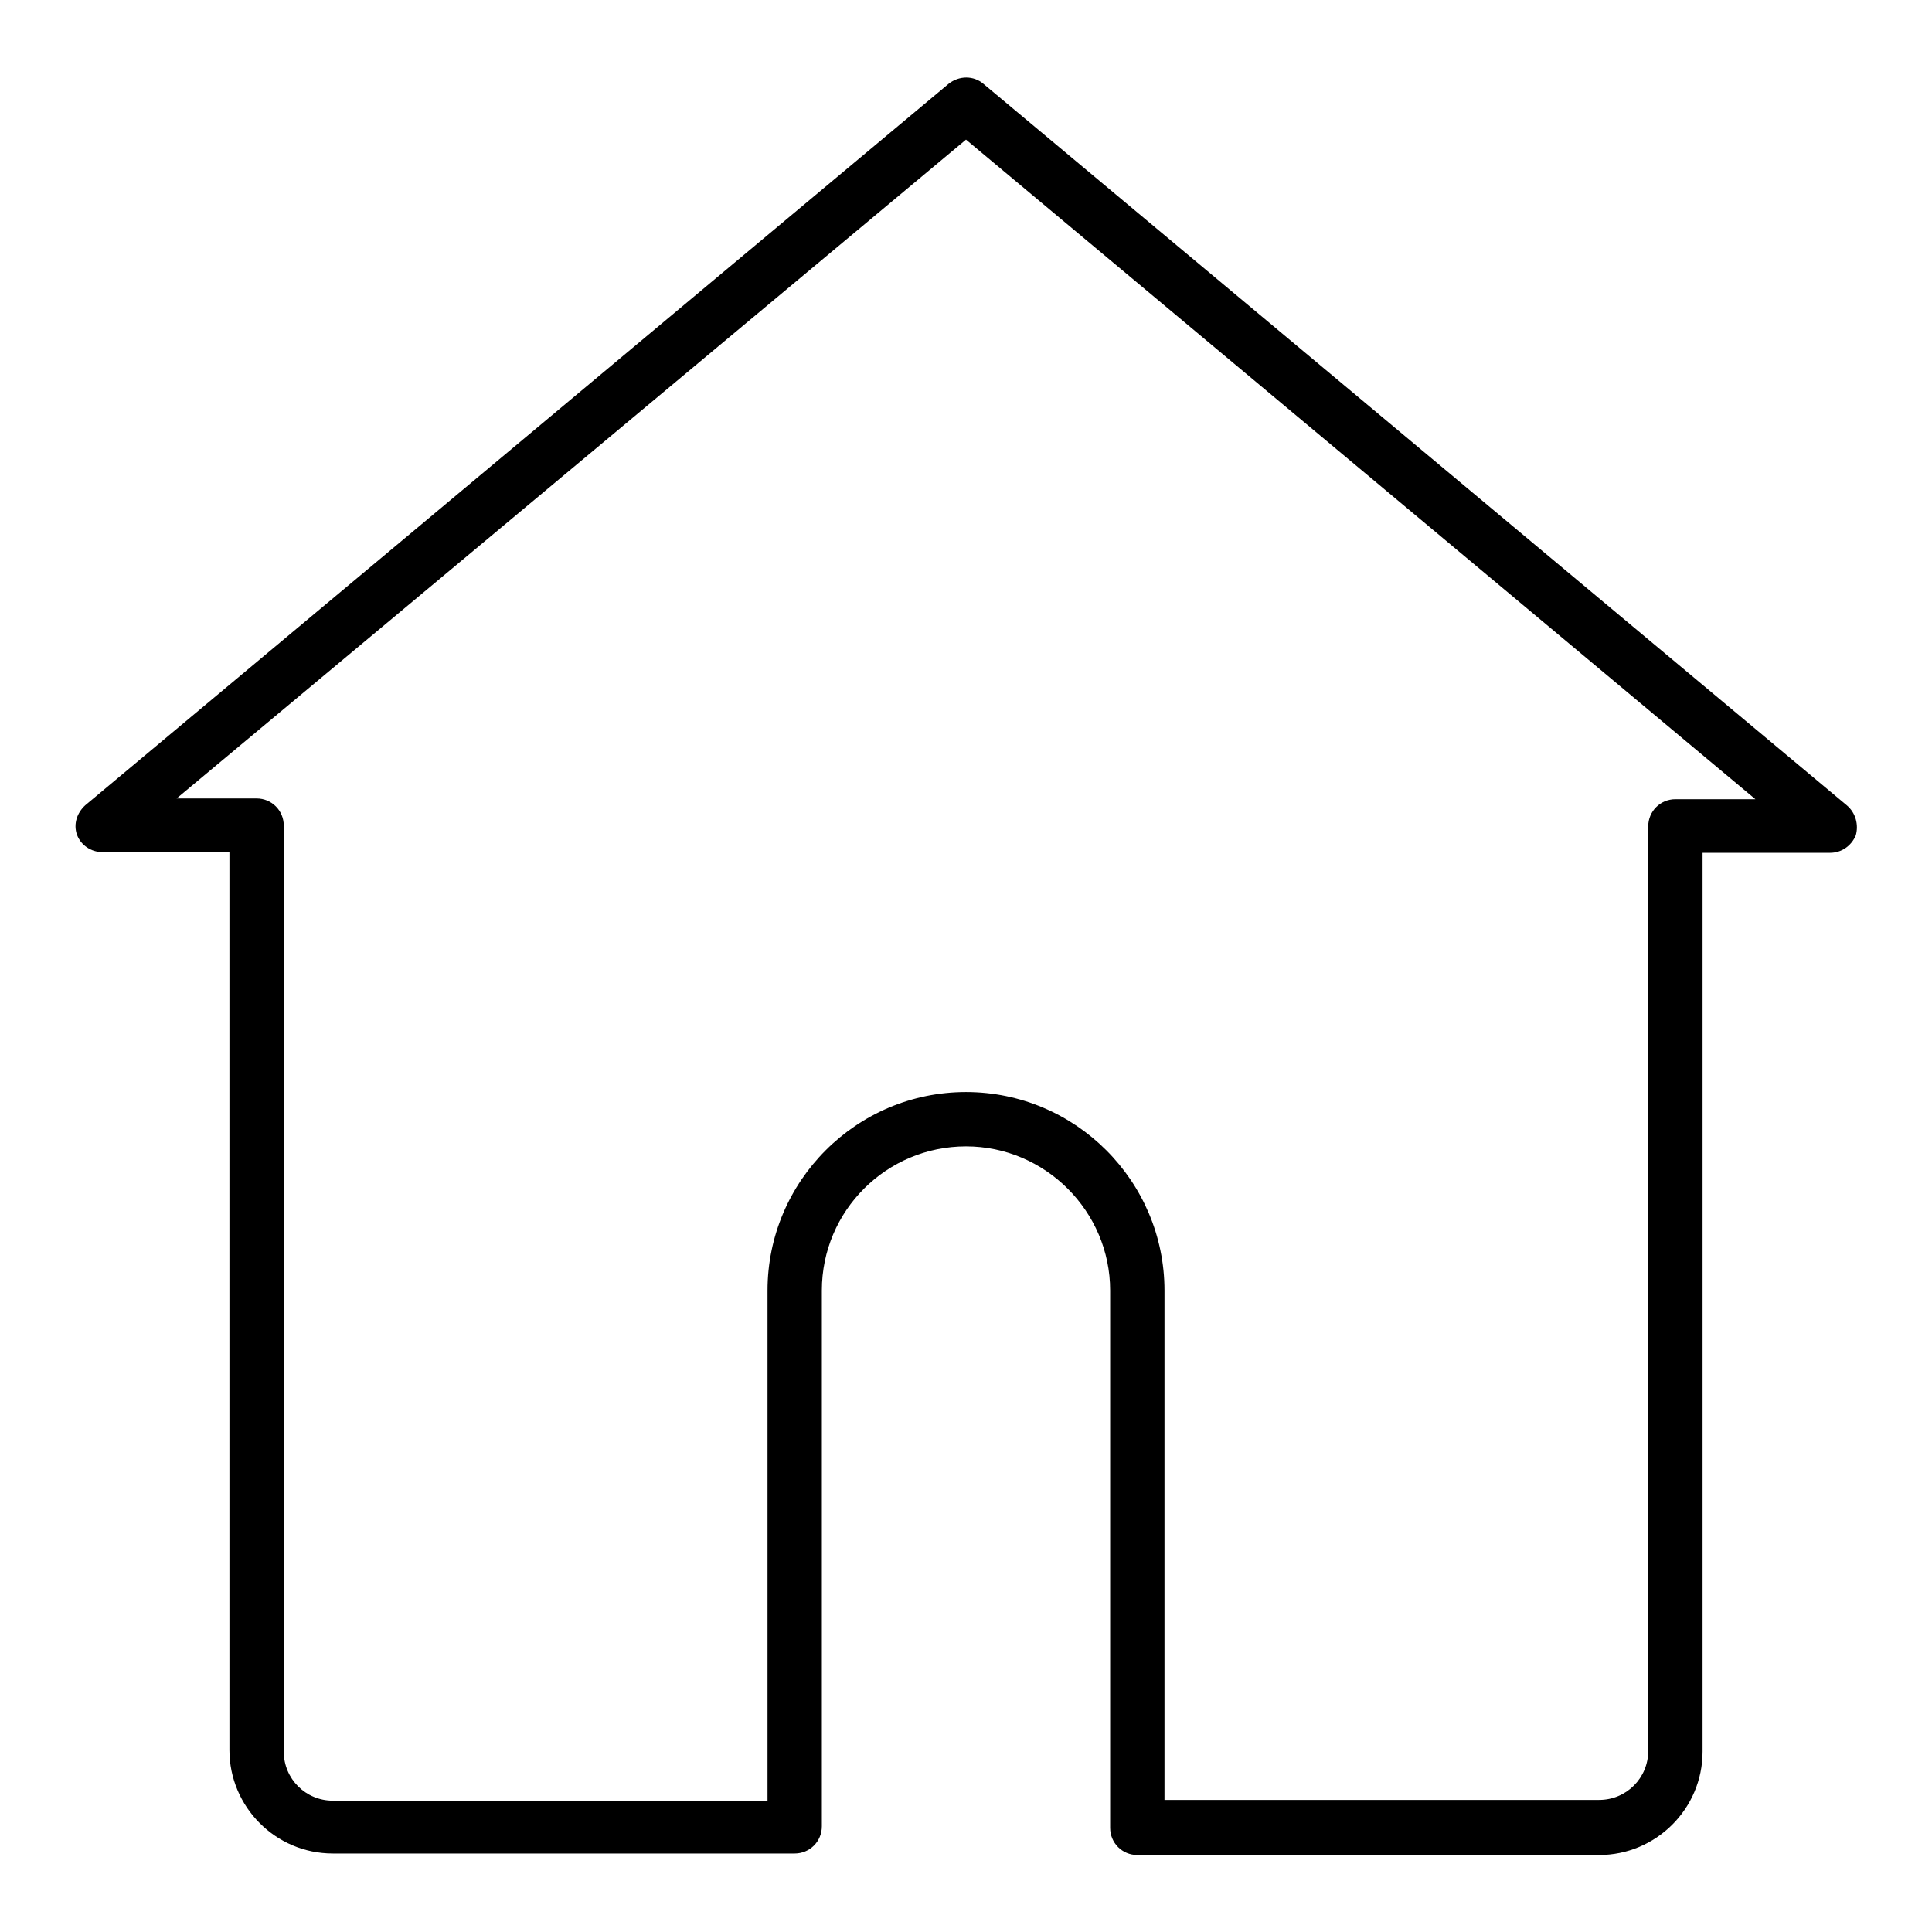 <?xml version="1.0" encoding="utf-8"?>
<!-- Svg Vector Icons : http://www.onlinewebfonts.com/icon -->
<!DOCTYPE svg PUBLIC "-//W3C//DTD SVG 1.1//EN" "http://www.w3.org/Graphics/SVG/1.1/DTD/svg11.dtd">
<svg version="1.1" xmlns="http://www.w3.org/2000/svg" xmlns:xlink="http://www.w3.org/1999/xlink" x="0px" y="0px" viewBox="0 0 256 256" enable-background="new 0 0 256 256" xml:space="preserve">
<g> <path fill="#000000" d="M244.7,106.7L130.3,11.1c-1.3-1.1-3.2-1.1-4.6,0L11.3,106.7c-1.1,1-1.6,2.5-1.1,3.9 c0.5,1.4,1.9,2.3,3.3,2.3h16.9v119c0,7.5,6.1,13.7,13.7,13.7h54.6h4.8h1.8c2,0,3.6-1.6,3.6-3.6v-6.1h0v-32.6V171 c0-10.6,8.6-19.1,19.1-19.1c10.5,0,19.1,8.6,19.1,19.1v32.5v35.1v1.5l0,0v2.1c0,2,1.6,3.6,3.6,3.6h2.1h4h55.1 c7.5,0,13.7-6.1,13.7-13.7V113h16.9c1.5,0,2.8-0.9,3.4-2.3C246.3,109.3,245.9,107.7,244.7,106.7z M222,105.9c-2,0-3.6,1.6-3.6,3.6 V232c0,3.6-2.9,6.5-6.5,6.5h-55.1h-2.5v-3.1h0V171c0-14.5-11.8-26.3-26.3-26.3c-14.5,0-26.3,11.8-26.3,26.3v67.6h-3.1H44.1 c-3.6,0-6.5-2.9-6.5-6.5V109.4c0-2-1.6-3.6-3.6-3.6H23.4L128,18.5l104.6,87.4H222z"/></g>
</svg>